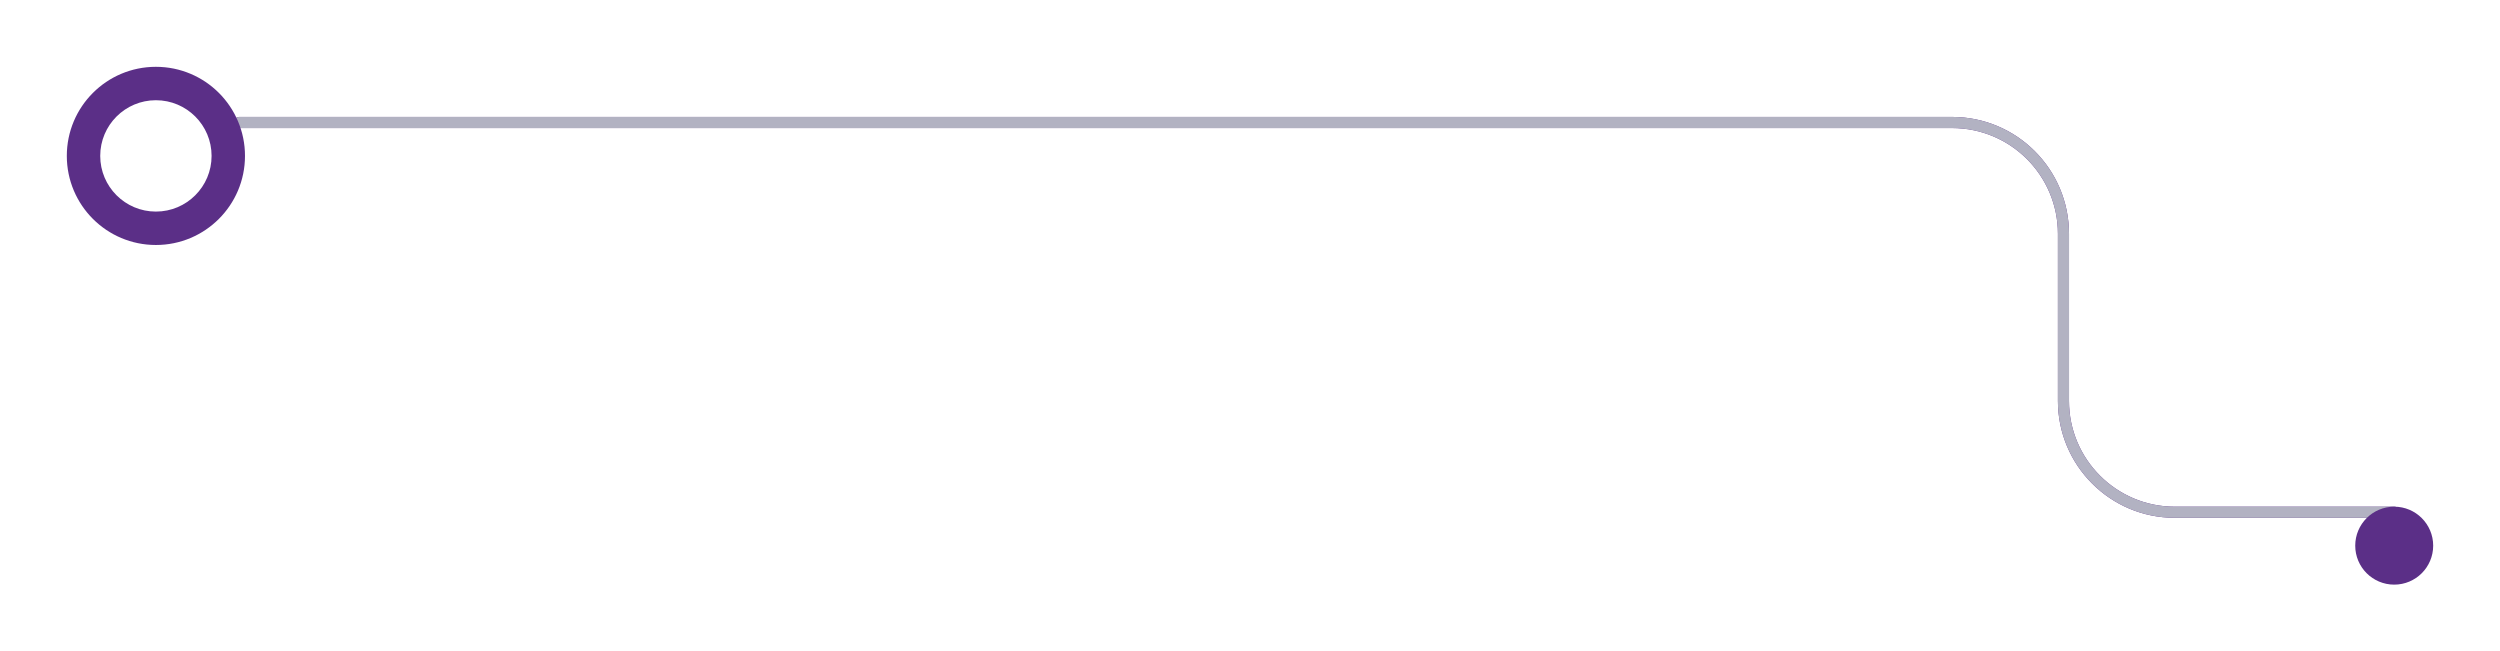 <?xml version="1.0" encoding="UTF-8"?> <svg xmlns="http://www.w3.org/2000/svg" width="449" height="117" viewBox="0 0 449 117" fill="none"> <path d="M430 92H390.597C379.551 92 370.597 83.046 370.597 72V42C370.597 30.954 361.643 22 350.597 22H43" stroke="#5B2F87" stroke-width="2" stroke-linecap="round"></path> <path d="M430 92H390.597C379.551 92 370.597 83.046 370.597 72V42C370.597 30.954 361.643 22 350.597 22H43" stroke="#B2B2C2" stroke-width="2" stroke-linecap="round"></path> <g filter="url(#filter0_d_133_410)"> <path fill-rule="evenodd" clip-rule="evenodd" d="M28 38C36.837 38 44 30.837 44 22C44 13.163 36.837 6 28 6C19.163 6 12 13.163 12 22C12 30.837 19.163 38 28 38ZM28 32C33.523 32 38 27.523 38 22C38 16.477 33.523 12 28 12C22.477 12 18 16.477 18 22C18 27.523 22.477 32 28 32Z" fill="#5B2F87"></path> </g> <g filter="url(#filter1_d_133_410)"> <circle cx="430" cy="92" r="7" fill="#5B2F87"></circle> </g> <defs> <filter id="filter0_d_133_410" x="0" y="0" width="56" height="56" filterUnits="userSpaceOnUse" color-interpolation-filters="sRGB"> <feFlood flood-opacity="0" result="BackgroundImageFix"></feFlood> <feColorMatrix in="SourceAlpha" type="matrix" values="0 0 0 0 0 0 0 0 0 0 0 0 0 0 0 0 0 0 127 0" result="hardAlpha"></feColorMatrix> <feMorphology radius="2" operator="erode" in="SourceAlpha" result="effect1_dropShadow_133_410"></feMorphology> <feOffset dy="6"></feOffset> <feGaussianBlur stdDeviation="7"></feGaussianBlur> <feComposite in2="hardAlpha" operator="out"></feComposite> <feColorMatrix type="matrix" values="0 0 0 0 0.357 0 0 0 0 0.184 0 0 0 0 0.529 0 0 0 0.29 0"></feColorMatrix> <feBlend mode="normal" in2="BackgroundImageFix" result="effect1_dropShadow_133_410"></feBlend> <feBlend mode="normal" in="SourceGraphic" in2="effect1_dropShadow_133_410" result="shape"></feBlend> </filter> <filter id="filter1_d_133_410" x="411" y="79" width="38" height="38" filterUnits="userSpaceOnUse" color-interpolation-filters="sRGB"> <feFlood flood-opacity="0" result="BackgroundImageFix"></feFlood> <feColorMatrix in="SourceAlpha" type="matrix" values="0 0 0 0 0 0 0 0 0 0 0 0 0 0 0 0 0 0 127 0" result="hardAlpha"></feColorMatrix> <feMorphology radius="2" operator="erode" in="SourceAlpha" result="effect1_dropShadow_133_410"></feMorphology> <feOffset dy="6"></feOffset> <feGaussianBlur stdDeviation="7"></feGaussianBlur> <feComposite in2="hardAlpha" operator="out"></feComposite> <feColorMatrix type="matrix" values="0 0 0 0 0.357 0 0 0 0 0.184 0 0 0 0 0.529 0 0 0 0.6 0"></feColorMatrix> <feBlend mode="normal" in2="BackgroundImageFix" result="effect1_dropShadow_133_410"></feBlend> <feBlend mode="normal" in="SourceGraphic" in2="effect1_dropShadow_133_410" result="shape"></feBlend> </filter> </defs> </svg> 